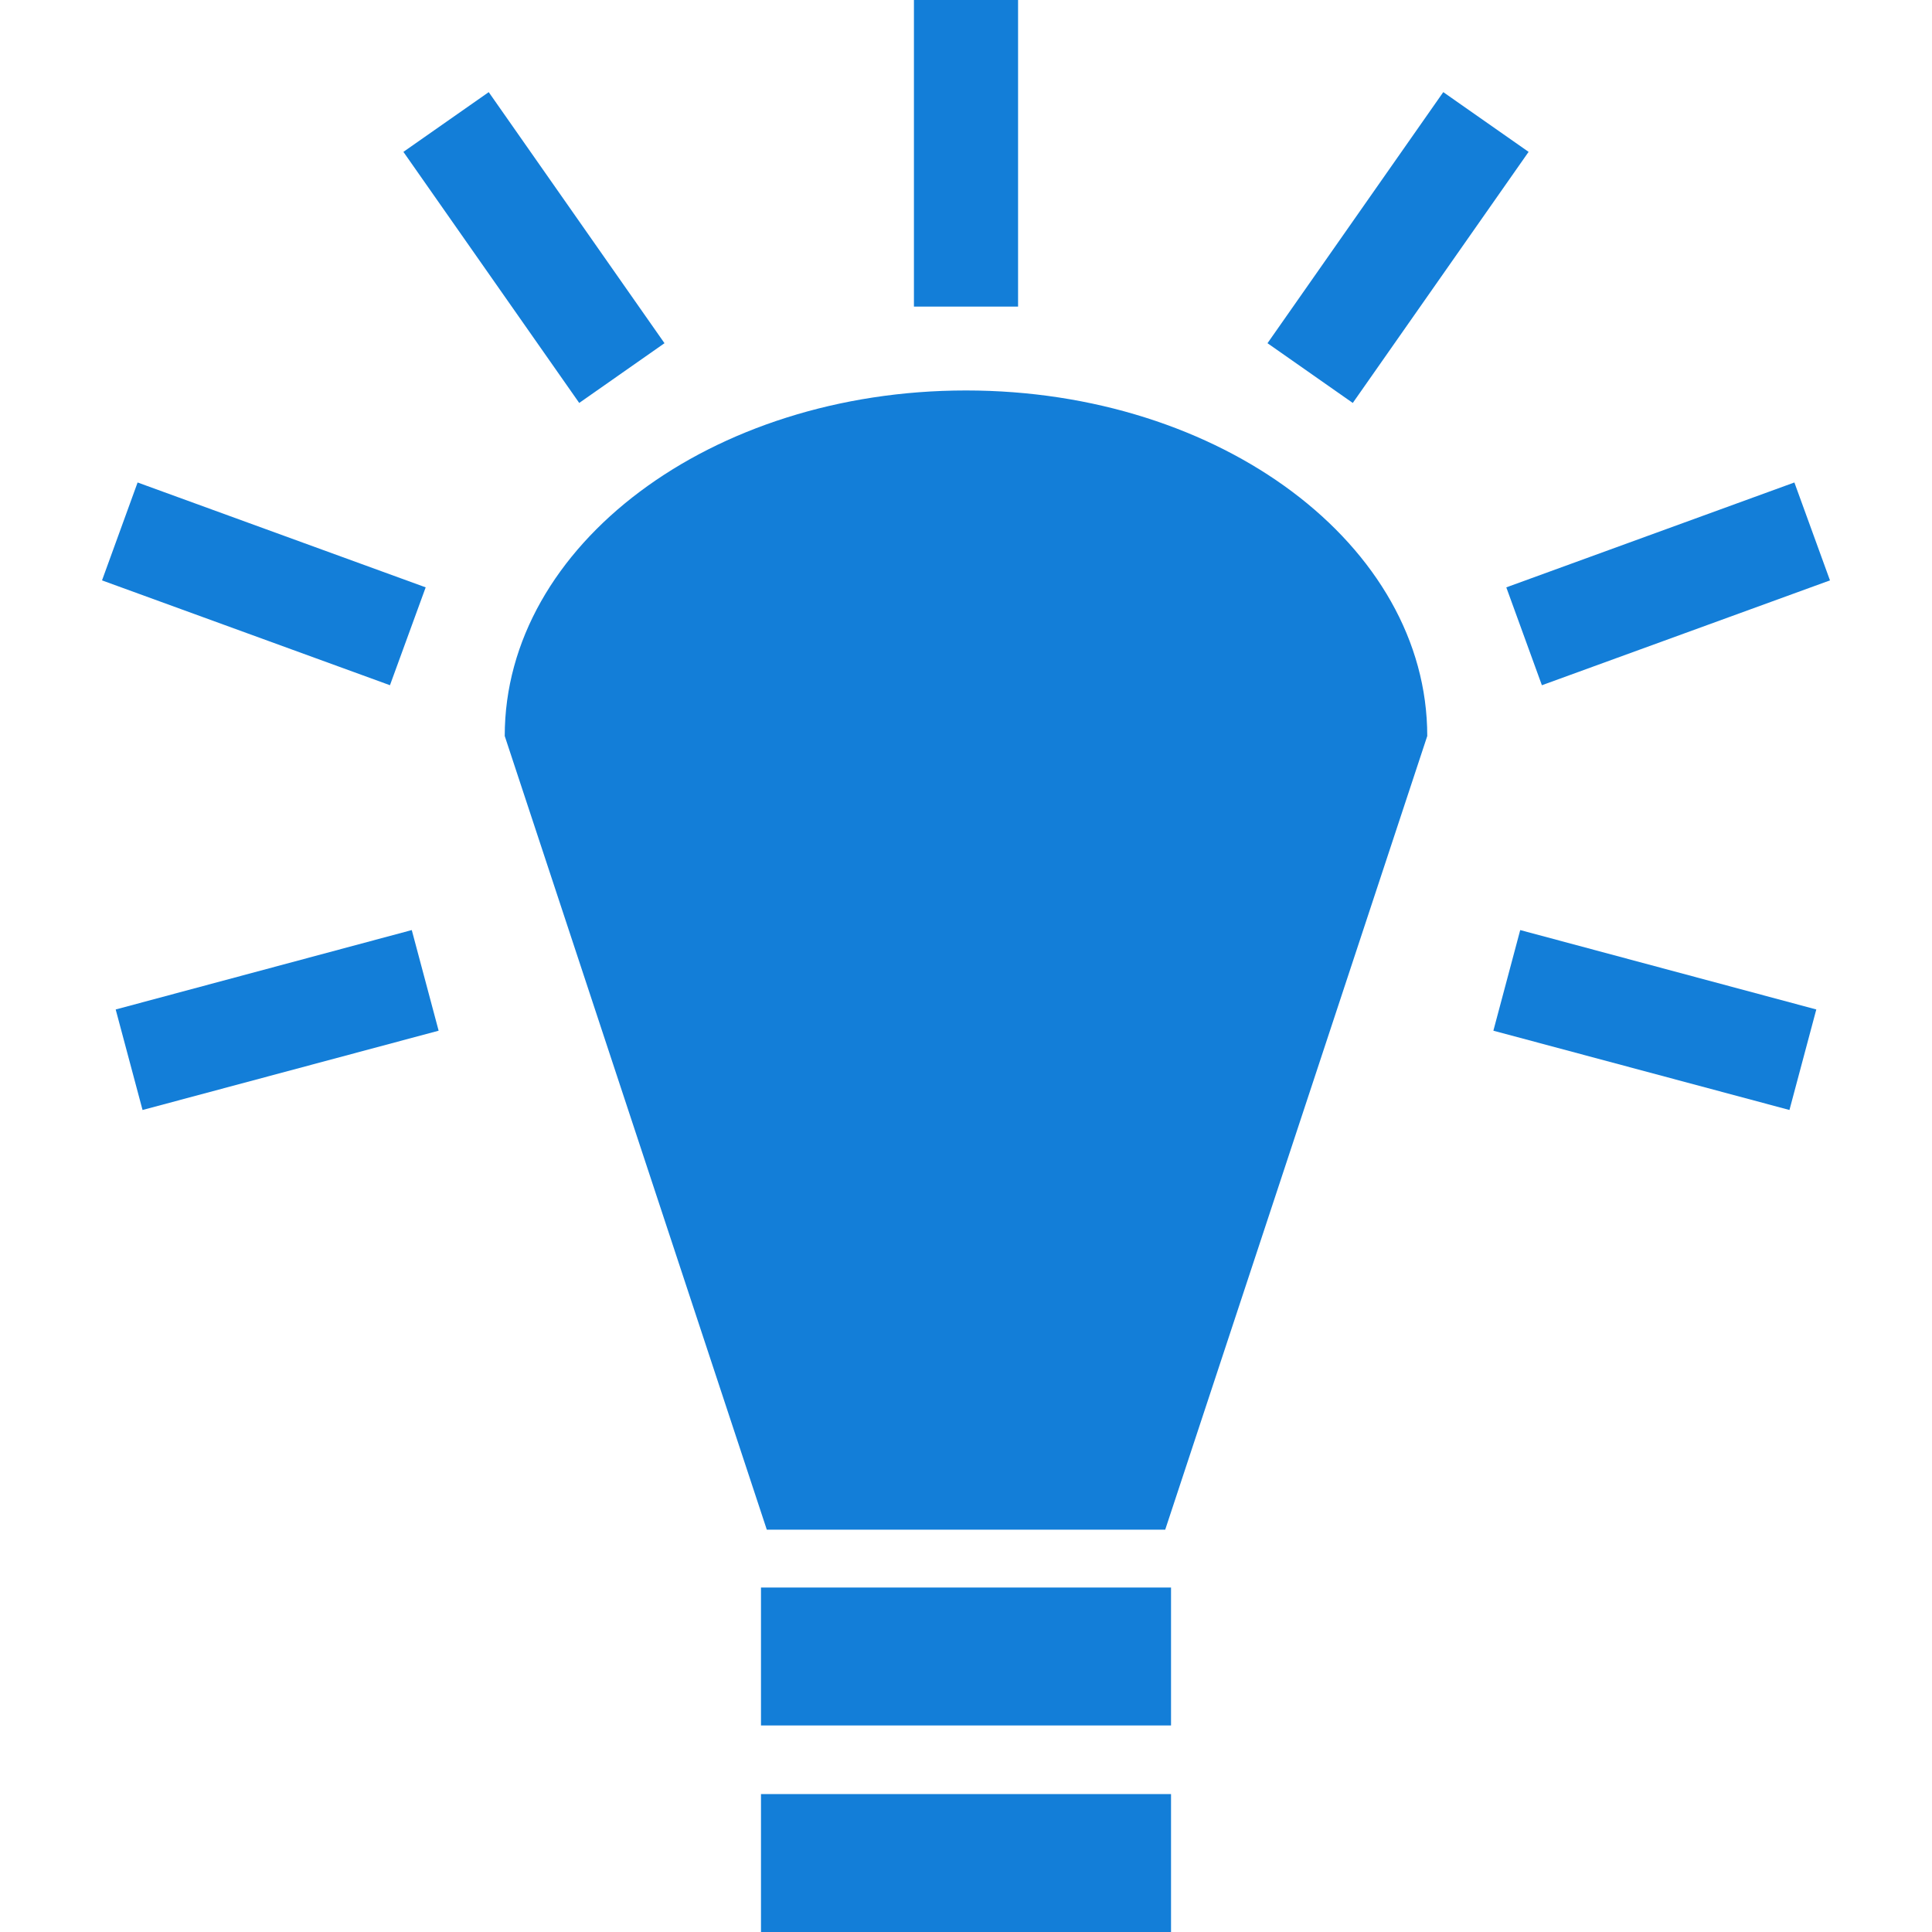 <svg xmlns="http://www.w3.org/2000/svg" width="1200" height="1200"><path fill="#137ed8" d="M567.663 0v190.423h64.679V0h-64.685zm-264.11 57.225l-52.992 37.103l109.203 155.946l52.963-37.104zm592.886 0L787.268 213.171l52.971 37.104L949.44 94.328l-52.992-37.103zm-296.45 185.299c-158.227 0-286.493 96.083-286.493 214.625l162.772 492.948h247.47l162.758-492.948c0-118.54-128.258-214.625-286.492-214.625zM85.465 299.673l-22.099 60.814l178.849 65.114l22.181-60.785l-178.935-65.143zm1029.062 0l-178.936 65.148l22.106 60.792l178.936-65.125zM255.756 577.681l-183.9 49.326l16.686 62.431l183.9-49.255l-16.683-62.502zm688.48 0l-16.674 62.501l183.9 49.247l16.674-62.432l-183.9-49.318zM472.66 986.032v85.686h254.687v-85.673H472.661zm0 128.282V1200h254.687v-85.672H472.661z" /></svg>